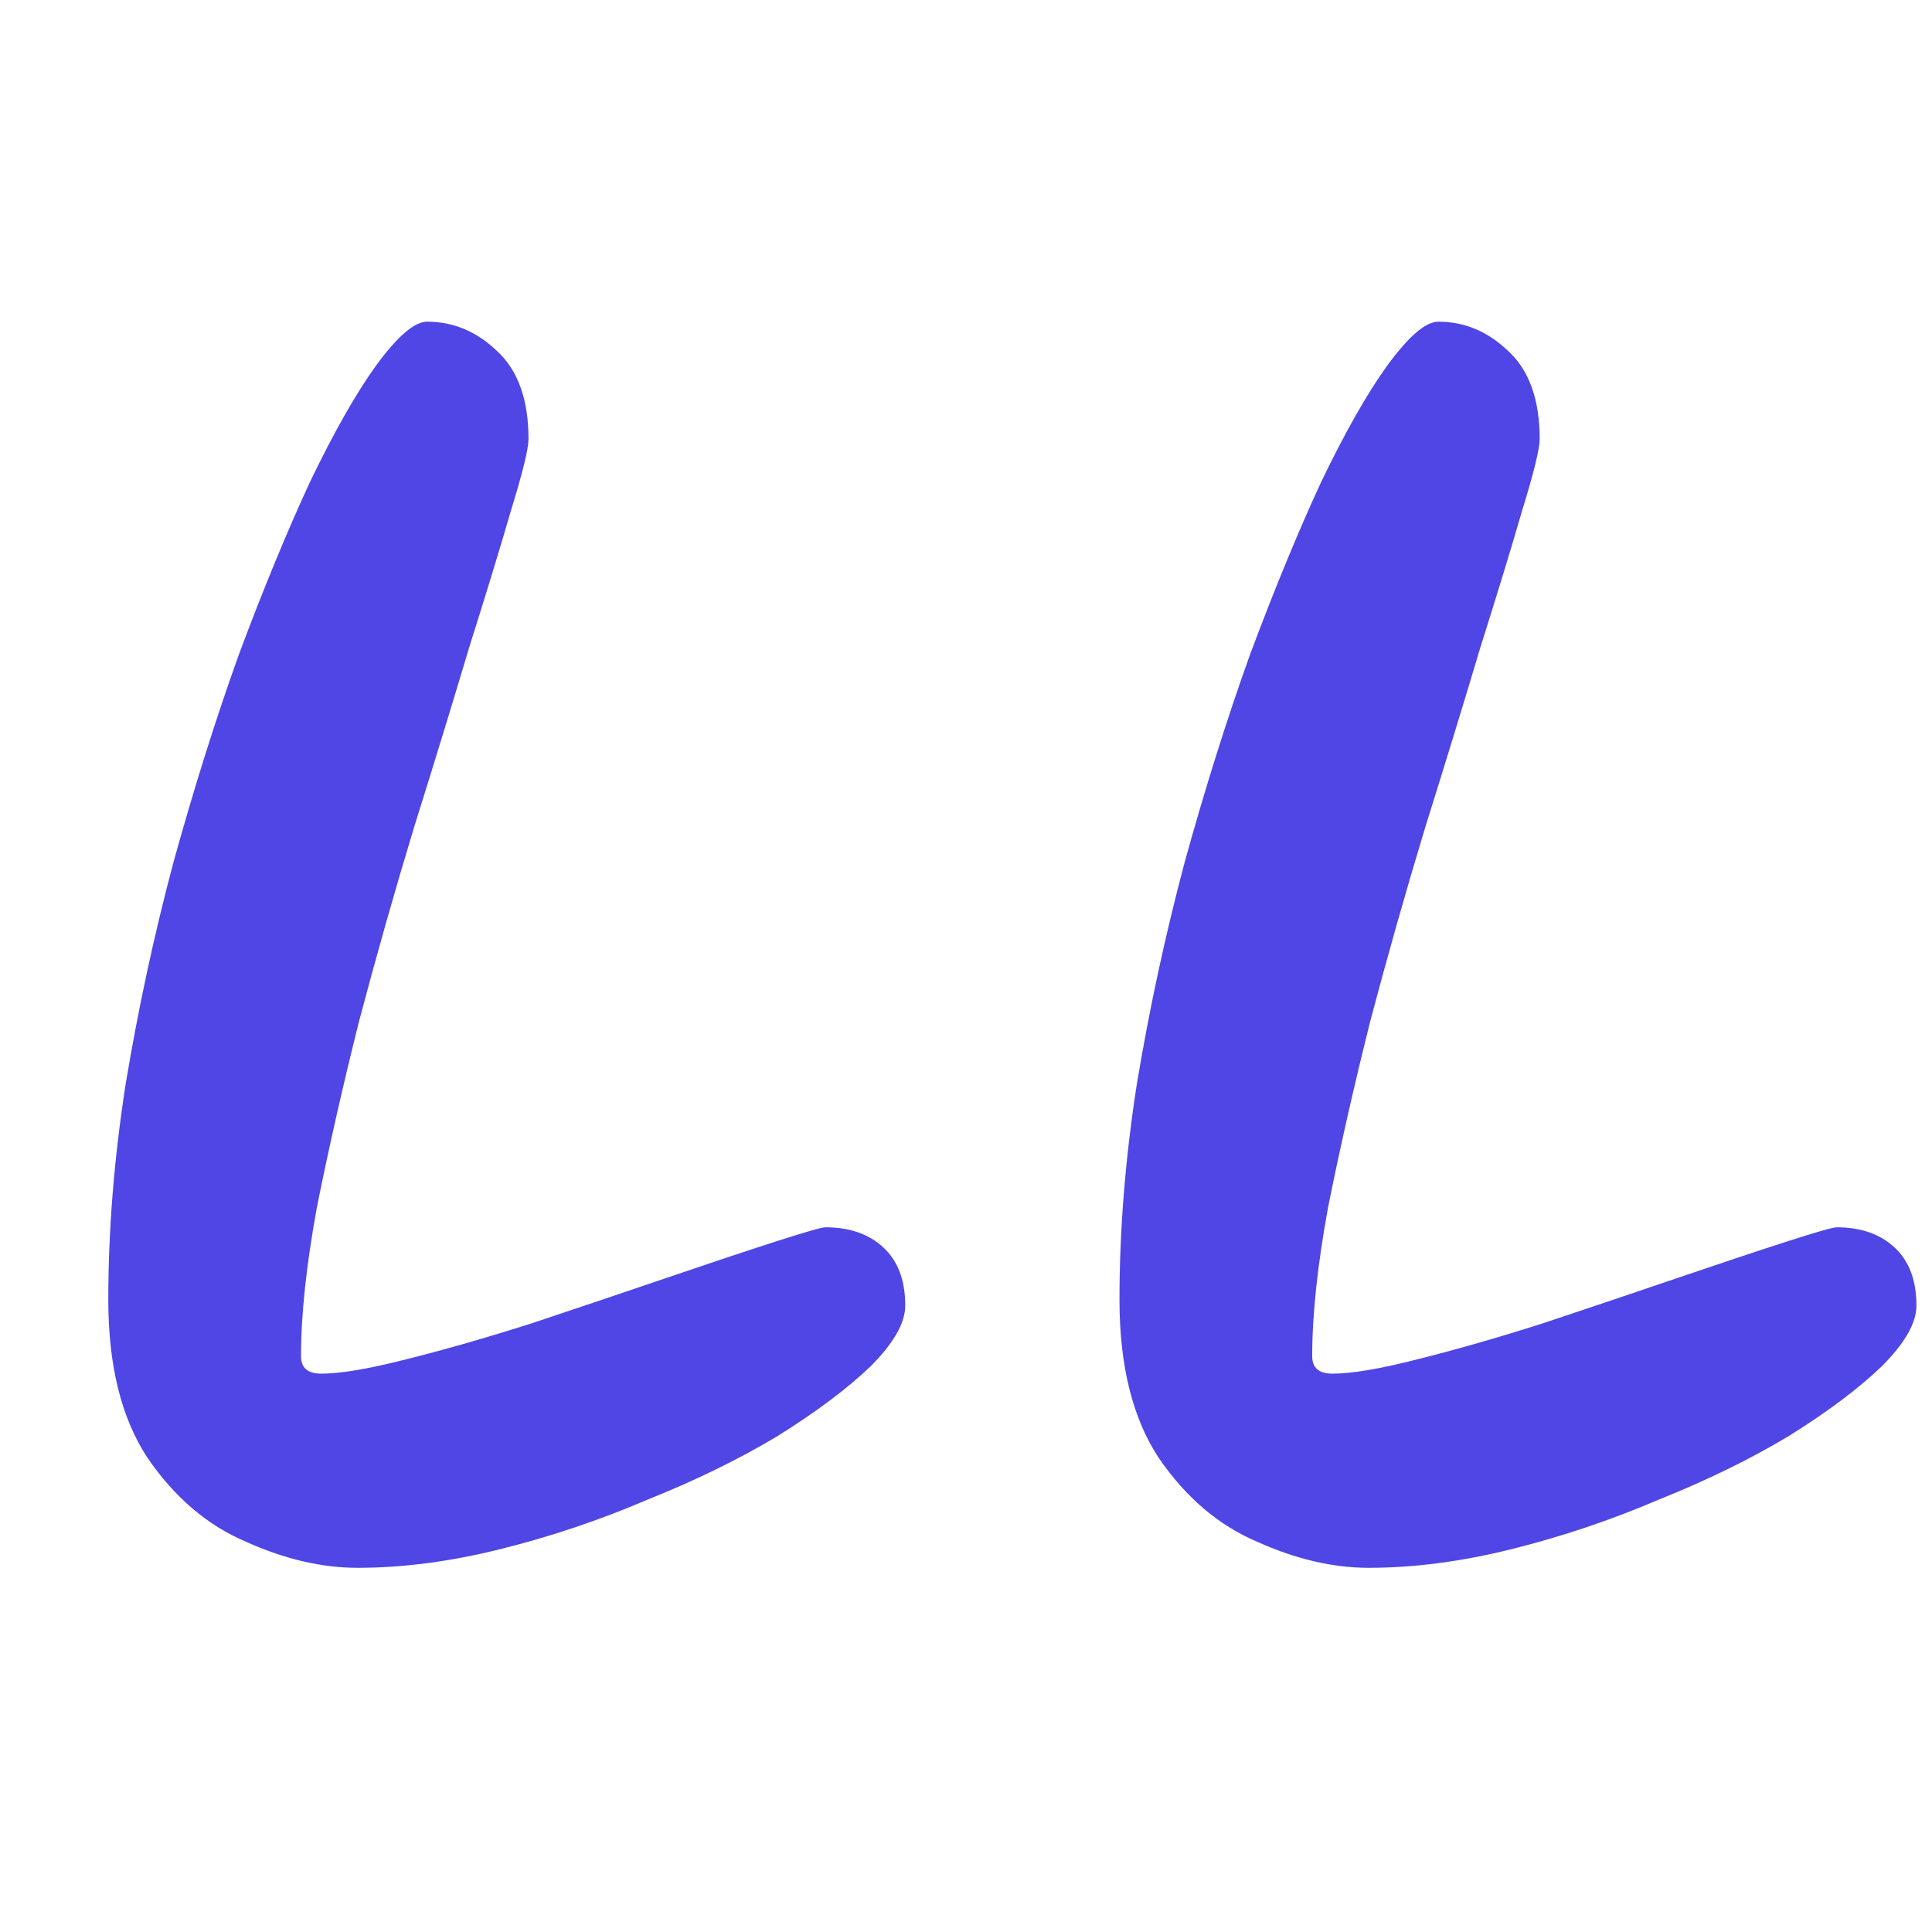 <svg width="400" height="400" viewBox="0 0 400 400" fill="none" xmlns="http://www.w3.org/2000/svg">
    <path d="M74.021 324.6C66.621 324.6 58.921 322.8 50.921 319.2C42.921 315.8 36.121 310 30.521 301.8C25.121 293.6 22.421 282.7 22.421 269.1C22.421 254.7 23.621 239.8 26.021 224.4C28.621 208.8 31.921 193.5 35.921 178.5C40.121 163.3 44.621 149 49.421 135.6C54.421 122.2 59.321 110.3 64.121 99.9C69.121 89.5 73.721 81.4 77.921 75.6C82.321 69.6 85.821 66.6 88.421 66.6C93.821 66.6 98.621 68.6 102.821 72.6C107.221 76.6 109.421 82.7 109.421 90.9C109.421 92.9 108.221 97.8 105.821 105.6C103.621 113.2 100.721 122.7 97.121 134.1C93.721 145.5 89.921 157.9 85.721 171.3C81.721 184.5 77.921 197.9 74.321 211.5C70.921 225.1 68.021 237.9 65.621 249.9C63.421 261.9 62.321 272.2 62.321 280.8C62.321 283.2 63.721 284.4 66.521 284.4C70.521 284.4 76.421 283.4 84.221 281.4C92.221 279.4 100.921 276.9 110.321 273.9C119.921 270.7 129.121 267.6 137.921 264.6C146.721 261.6 154.221 259.1 160.421 257.1C166.621 255.1 170.121 254.1 170.921 254.1C175.921 254.1 179.921 255.5 182.921 258.3C185.921 261.1 187.421 265.1 187.421 270.3C187.421 273.9 185.021 278.1 180.221 282.9C175.421 287.5 169.021 292.3 161.021 297.3C153.021 302.1 144.021 306.5 134.021 310.5C124.221 314.7 114.121 318.1 103.721 320.7C93.321 323.3 83.421 324.6 74.021 324.6ZM283.376 324.6C275.976 324.6 268.276 322.8 260.276 319.2C252.276 315.8 245.476 310 239.876 301.8C234.476 293.6 231.776 282.7 231.776 269.1C231.776 254.7 232.976 239.8 235.376 224.4C237.976 208.8 241.276 193.5 245.276 178.5C249.476 163.3 253.976 149 258.776 135.6C263.776 122.2 268.676 110.3 273.476 99.9C278.476 89.5 283.076 81.4 287.276 75.6C291.676 69.6 295.176 66.6 297.776 66.6C303.176 66.6 307.976 68.6 312.176 72.6C316.576 76.6 318.776 82.7 318.776 90.9C318.776 92.9 317.576 97.8 315.176 105.6C312.976 113.2 310.076 122.7 306.476 134.1C303.076 145.5 299.276 157.9 295.076 171.3C291.076 184.5 287.276 197.9 283.676 211.5C280.276 225.1 277.376 237.9 274.976 249.9C272.776 261.9 271.676 272.2 271.676 280.8C271.676 283.2 273.076 284.4 275.876 284.4C279.876 284.4 285.776 283.4 293.576 281.4C301.576 279.4 310.276 276.9 319.676 273.9C329.276 270.7 338.476 267.6 347.276 264.6C356.076 261.6 363.576 259.1 369.776 257.1C375.976 255.1 379.476 254.1 380.276 254.1C385.276 254.1 389.276 255.5 392.276 258.3C395.276 261.1 396.776 265.1 396.776 270.3C396.776 273.9 394.376 278.1 389.576 282.9C384.776 287.5 378.376 292.3 370.376 297.3C362.376 302.1 353.376 306.5 343.376 310.5C333.576 314.7 323.476 318.1 313.076 320.7C302.676 323.3 292.776 324.6 283.376 324.6Z" fill="#4F46E5"/>
</svg>
